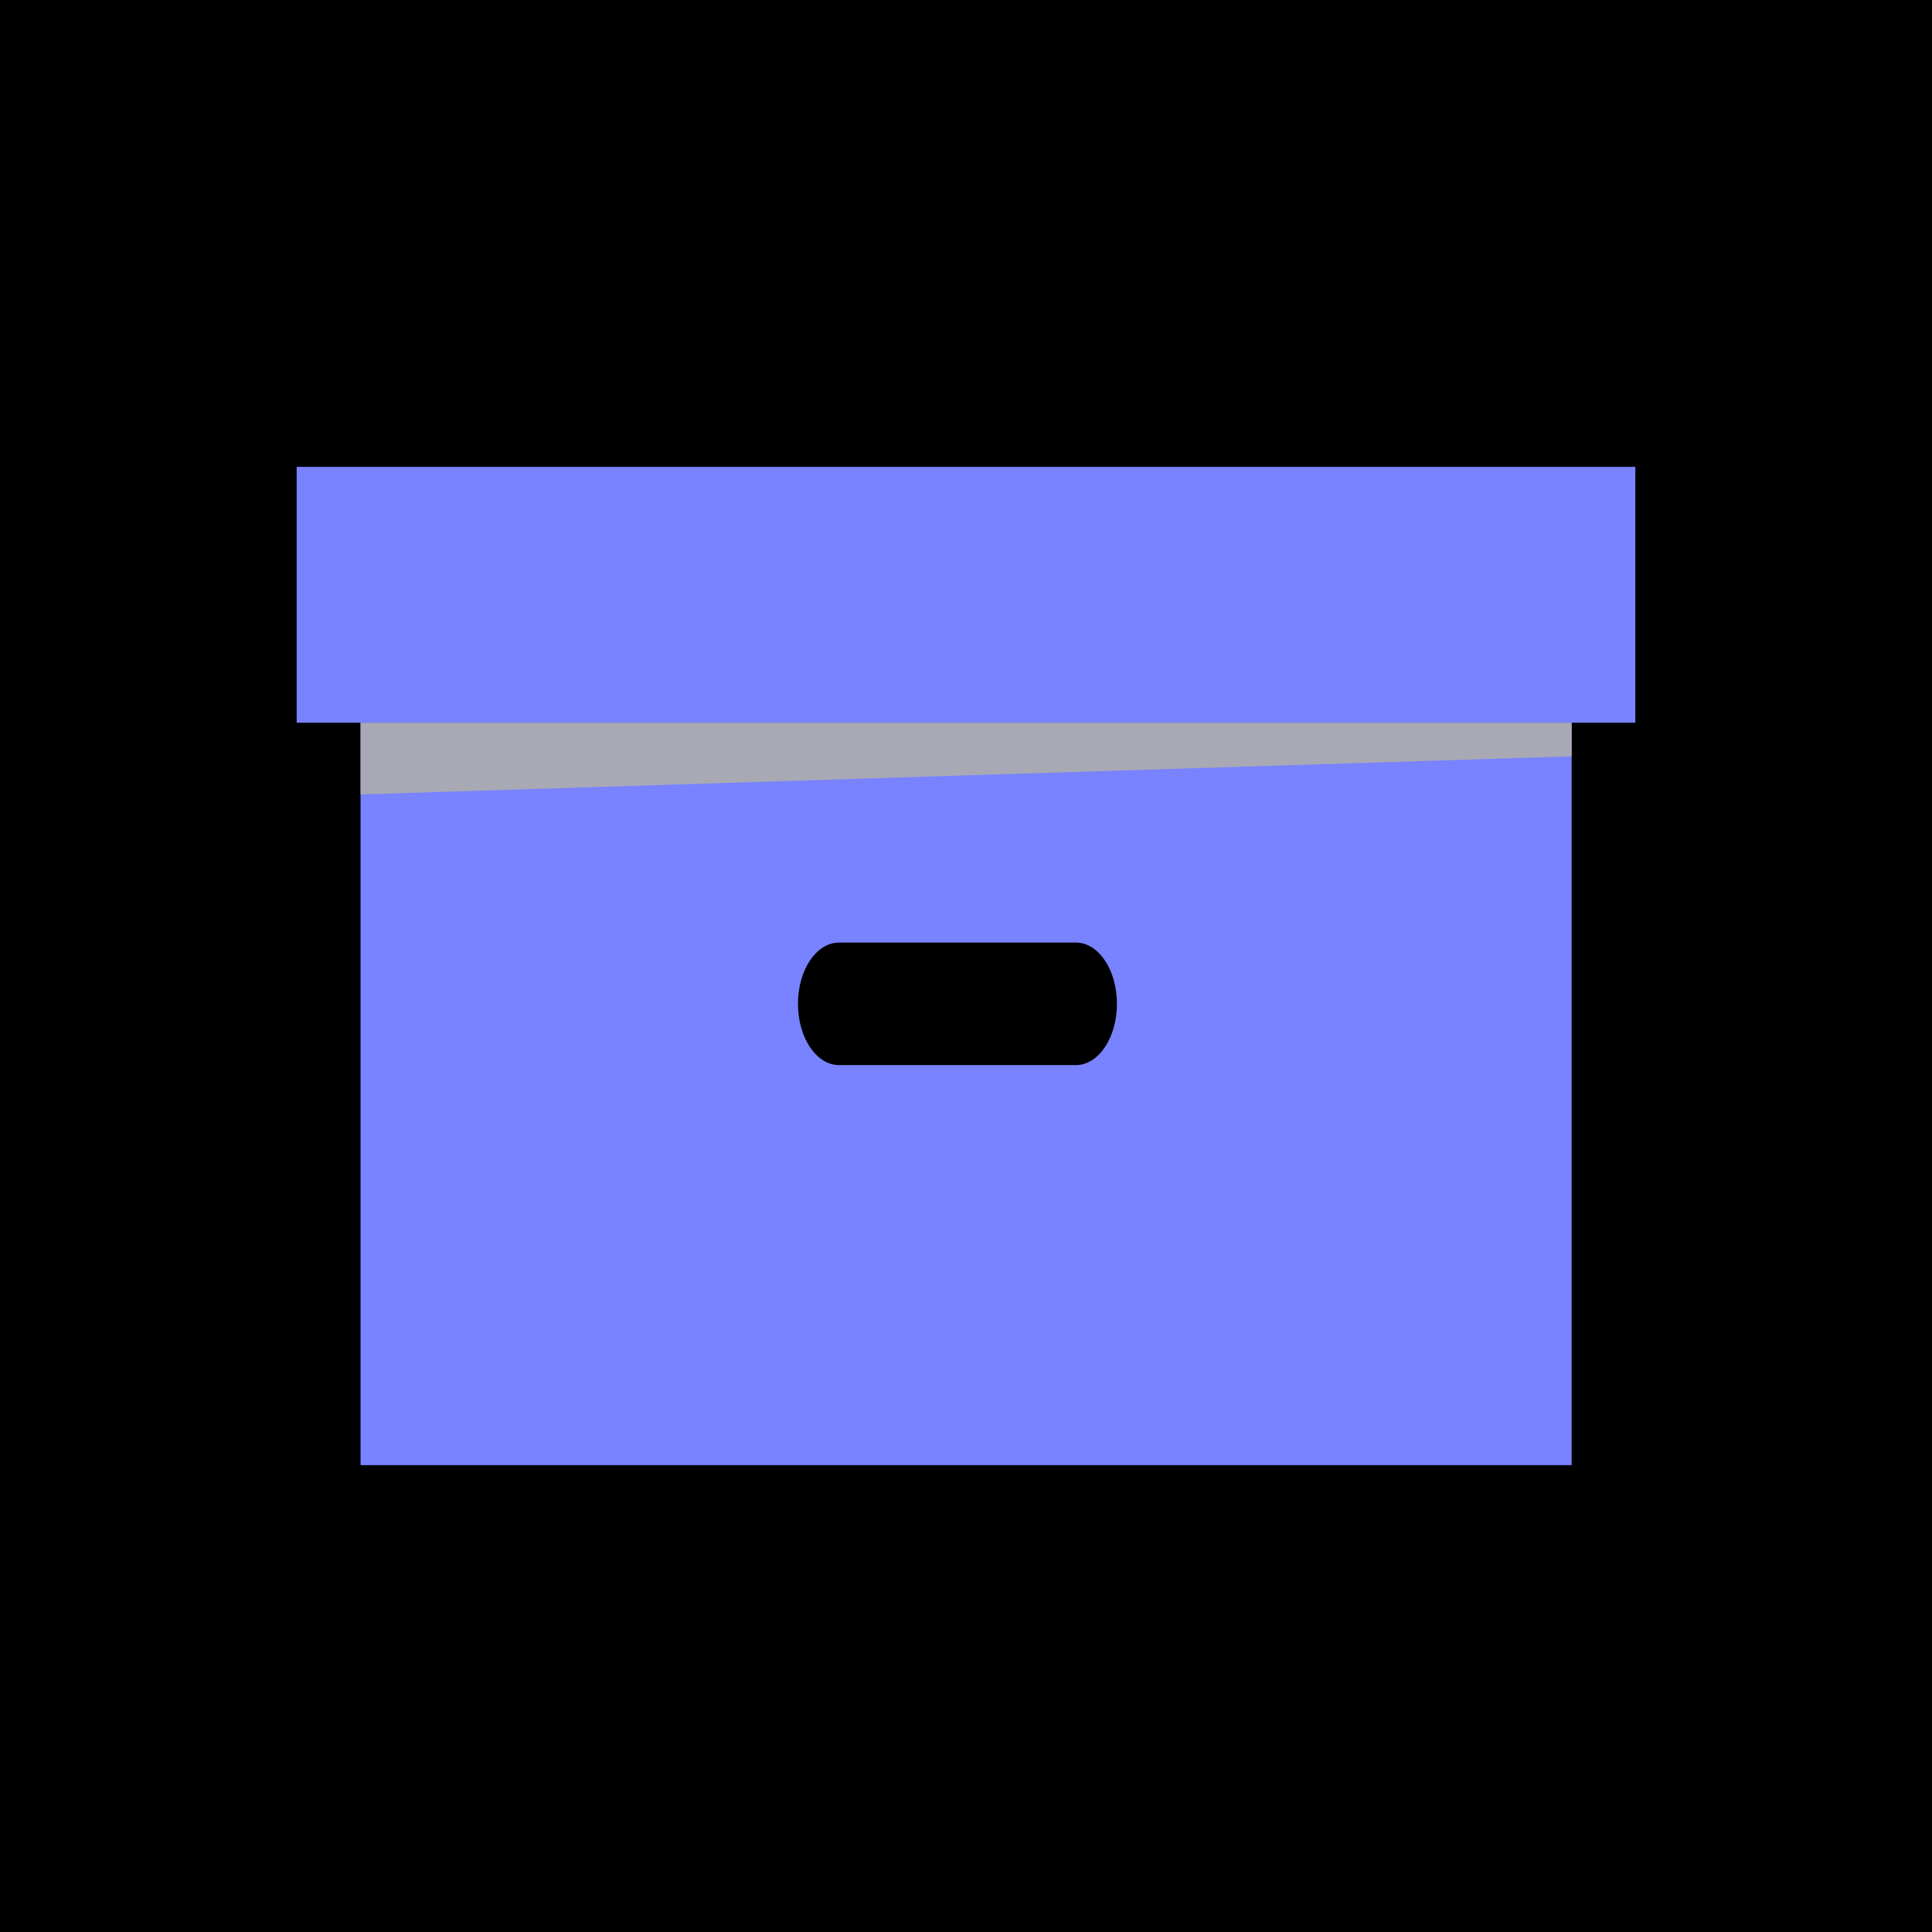 <svg xmlns="http://www.w3.org/2000/svg" width="512" height="512" fill="none"><path fill="#000" d="M0 0h512v512H0z"/><path fill="#7983FF" d="M416.498 191.53H95.553v196.746h320.945V191.53Z"/><path fill="#7983FF" d="M433.379 123.724H78.621v67.81H433.38v-67.81Z"/><path fill="#000" d="M296.001 266.024c0 8.978-4.867 16.237-10.887 16.237h-62.759c-6.02 0-10.887-7.259-10.887-16.237 0-8.977 4.867-16.236 10.887-16.236h62.759c6.02 0 10.887 7.259 10.887 16.236Z"/><path fill="#A8A9B4" d="M416.498 191.53H95.553v18.996l320.945-10.094v-8.902Z" style="mix-blend-mode:multiply"/></svg>